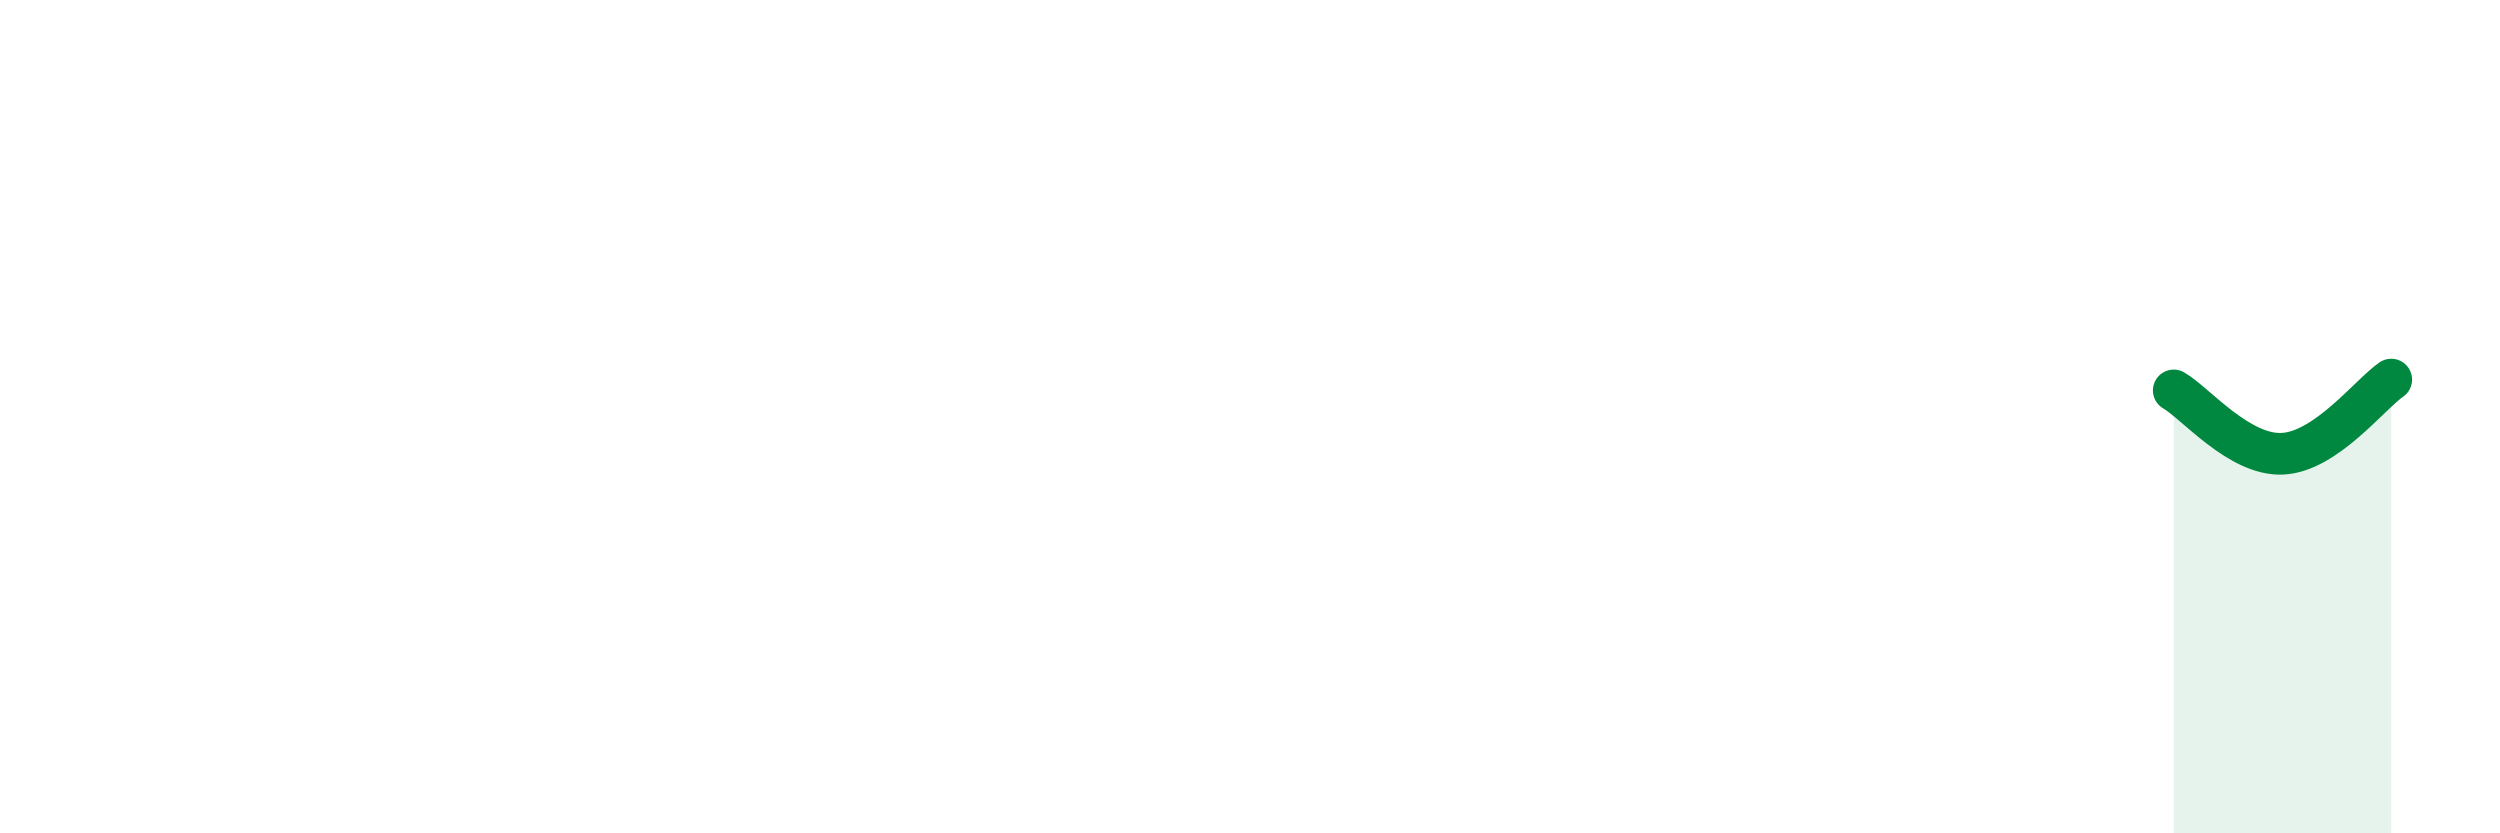 
    <svg width="60" height="20" viewBox="0 0 60 20" xmlns="http://www.w3.org/2000/svg">
      <path
        d="M 52.17,9.37 C 52.69,9.67 53.74,10.94 54.78,10.89 C 55.82,10.84 56.87,9.47 57.39,9.11L57.39 20L52.17 20Z"
        fill="#008740"
        opacity="0.1"
        stroke-linecap="round"
        stroke-linejoin="round"
      />
      <path
        d="M 52.17,9.37 C 52.69,9.67 53.74,10.94 54.78,10.89 C 55.82,10.84 56.87,9.47 57.39,9.11"
        stroke="#008740"
        stroke-width="1"
        fill="none"
        stroke-linecap="round"
        stroke-linejoin="round"
      />
    </svg>
  